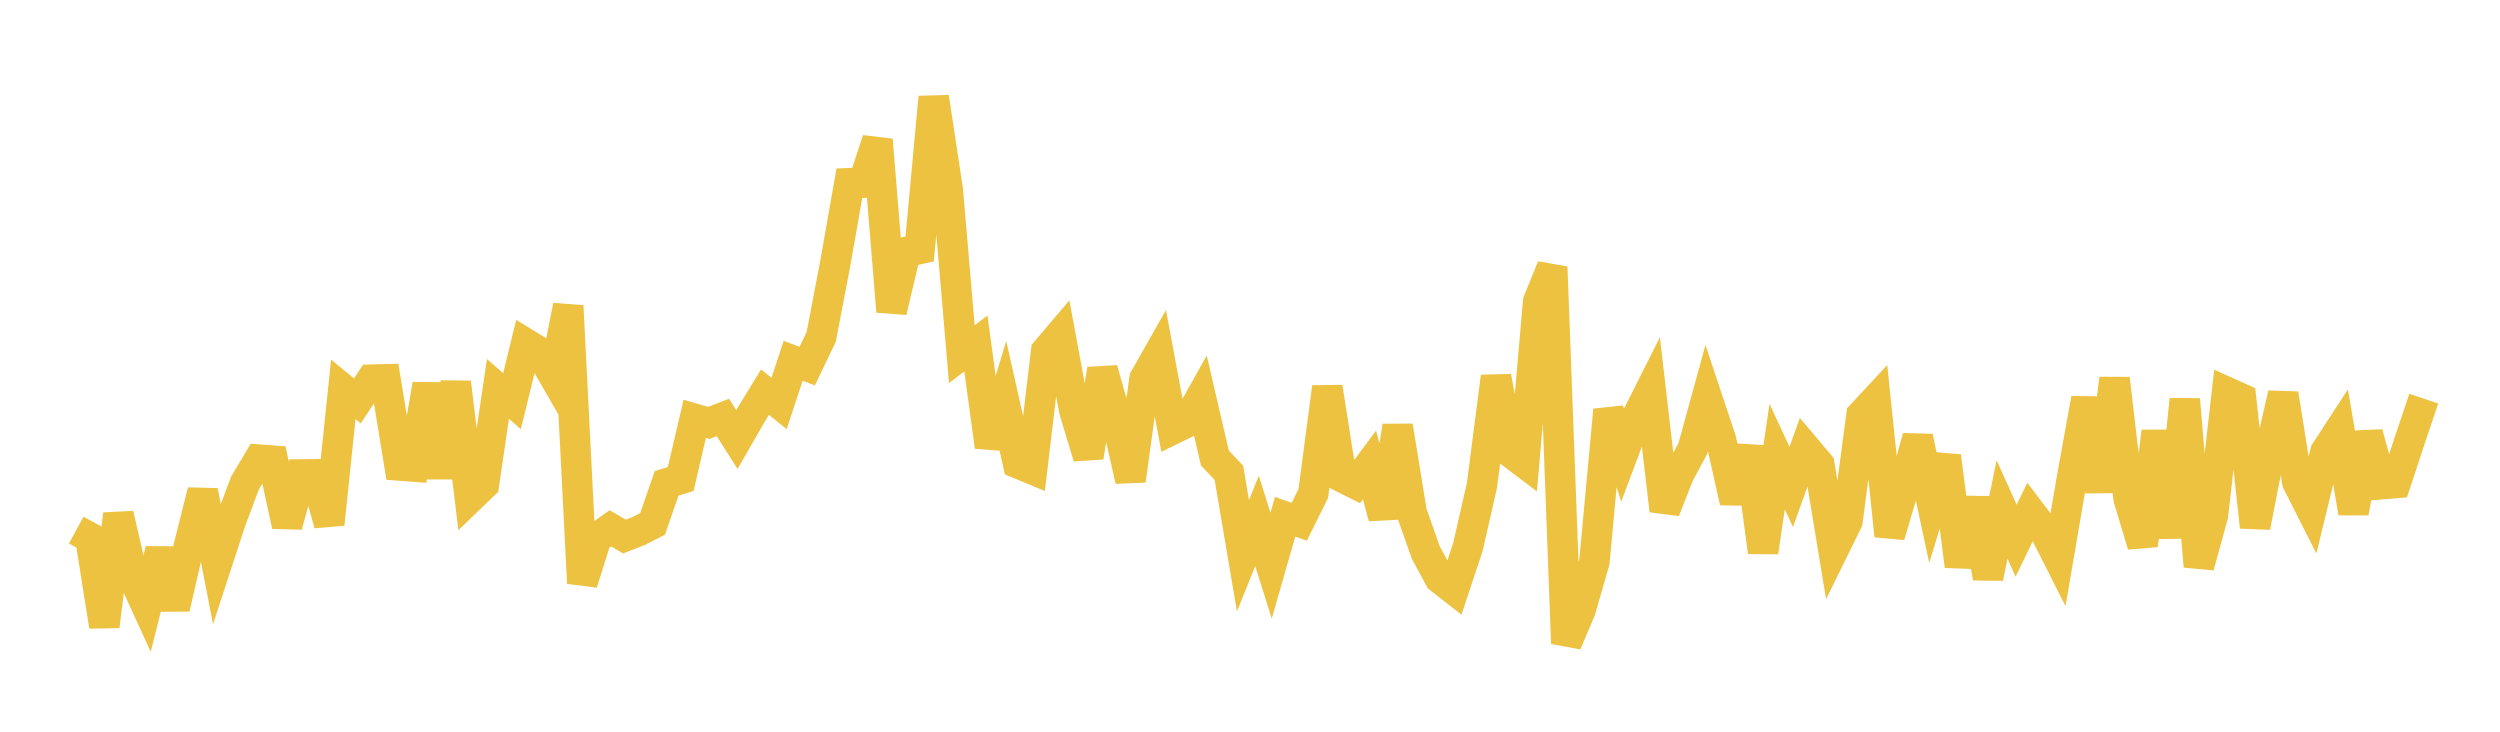 <svg width="164" height="48" xmlns="http://www.w3.org/2000/svg" xmlns:xlink="http://www.w3.org/1999/xlink"><path fill="none" stroke="rgb(237,194,64)" stroke-width="2" d="M5,34.773L5.922,35.274L6.844,41.083L7.766,33.736L8.689,37.743L9.611,39.753L10.533,36.069L11.455,39.9L12.377,35.881L13.299,32.211L14.222,36.977L15.144,34.154L16.066,31.699L16.988,30.152L17.91,30.22L18.832,34.487L19.754,31.125L20.677,31.113L21.599,34.386L22.521,25.541L23.443,26.298L24.365,24.907L25.287,24.883L26.21,30.538L27.132,30.607L28.054,25.222L28.976,31.304L29.898,25.09L30.82,32.67L31.743,31.782L32.665,25.511L33.587,26.317L34.509,22.549L35.431,23.11L36.353,24.709L37.275,20.065L38.198,38.253L39.12,35.307L40.042,34.658L40.964,35.198L41.886,34.838L42.808,34.371L43.731,31.71L44.653,31.425L45.575,27.475L46.497,27.743L47.419,27.386L48.341,28.833L49.263,27.228L50.186,25.725L51.108,26.468L52.03,23.665L52.952,24.02L53.874,22.094L54.796,17.267L55.719,12.018L56.641,11.98L57.563,9.174L58.485,20.433L59.407,16.54L60.329,16.332L61.251,6.376L62.174,12.452L63.096,23.235L64.018,22.533L64.94,29.303L65.862,26.282L66.784,30.398L67.707,30.781L68.629,23.039L69.551,21.953L70.473,26.925L71.395,29.985L72.317,24.224L73.24,27.466L74.162,31.522L75.084,24.835L76.006,23.212L76.928,28.164L77.85,27.713L78.772,26.065L79.695,30.046L80.617,31.017L81.539,36.459L82.461,34.172L83.383,37.109L84.305,33.897L85.228,34.23L86.15,32.373L87.072,25.399L87.994,31.28L88.916,31.741L89.838,30.502L90.76,33.941L91.683,27.947L92.605,33.619L93.527,36.233L94.449,37.944L95.371,38.664L96.293,35.888L97.216,31.841L98.138,24.71L99.06,29.652L99.982,30.348L100.904,19.779L101.826,17.518L102.749,42.21L103.671,40.041L104.593,36.854L105.515,26.896L106.437,29.841L107.359,27.391L108.281,25.558L109.204,33.491L110.126,31.143L111.048,29.428L111.97,26.069L112.892,28.834L113.814,32.934L114.737,29.33L115.659,36.218L116.581,29.95L117.503,31.942L118.425,29.386L119.347,30.478L120.269,36.068L121.192,34.194L122.114,27.233L123.036,26.24L123.958,35.146L124.88,32.016L125.802,28.668L126.725,32.952L127.647,29.929L128.569,37.13L129.491,32.715L130.413,37.905L131.335,33.421L132.257,35.472L133.18,33.57L134.102,34.784L135.024,36.609L135.946,31.227L136.868,26.153L137.79,32.225L138.713,24.838L139.635,32.698L140.557,35.77L141.479,28.307L142.401,35.236L143.323,26.205L144.246,37.153L145.168,33.81L146.09,25.725L147.012,26.14L147.934,34.57L148.856,29.844L149.778,25.836L150.701,31.62L151.623,33.442L152.545,29.648L153.467,28.231L154.389,33.639L155.311,28.42L156.234,31.763L157.156,31.686L158.078,28.882L159,26.15"></path></svg>